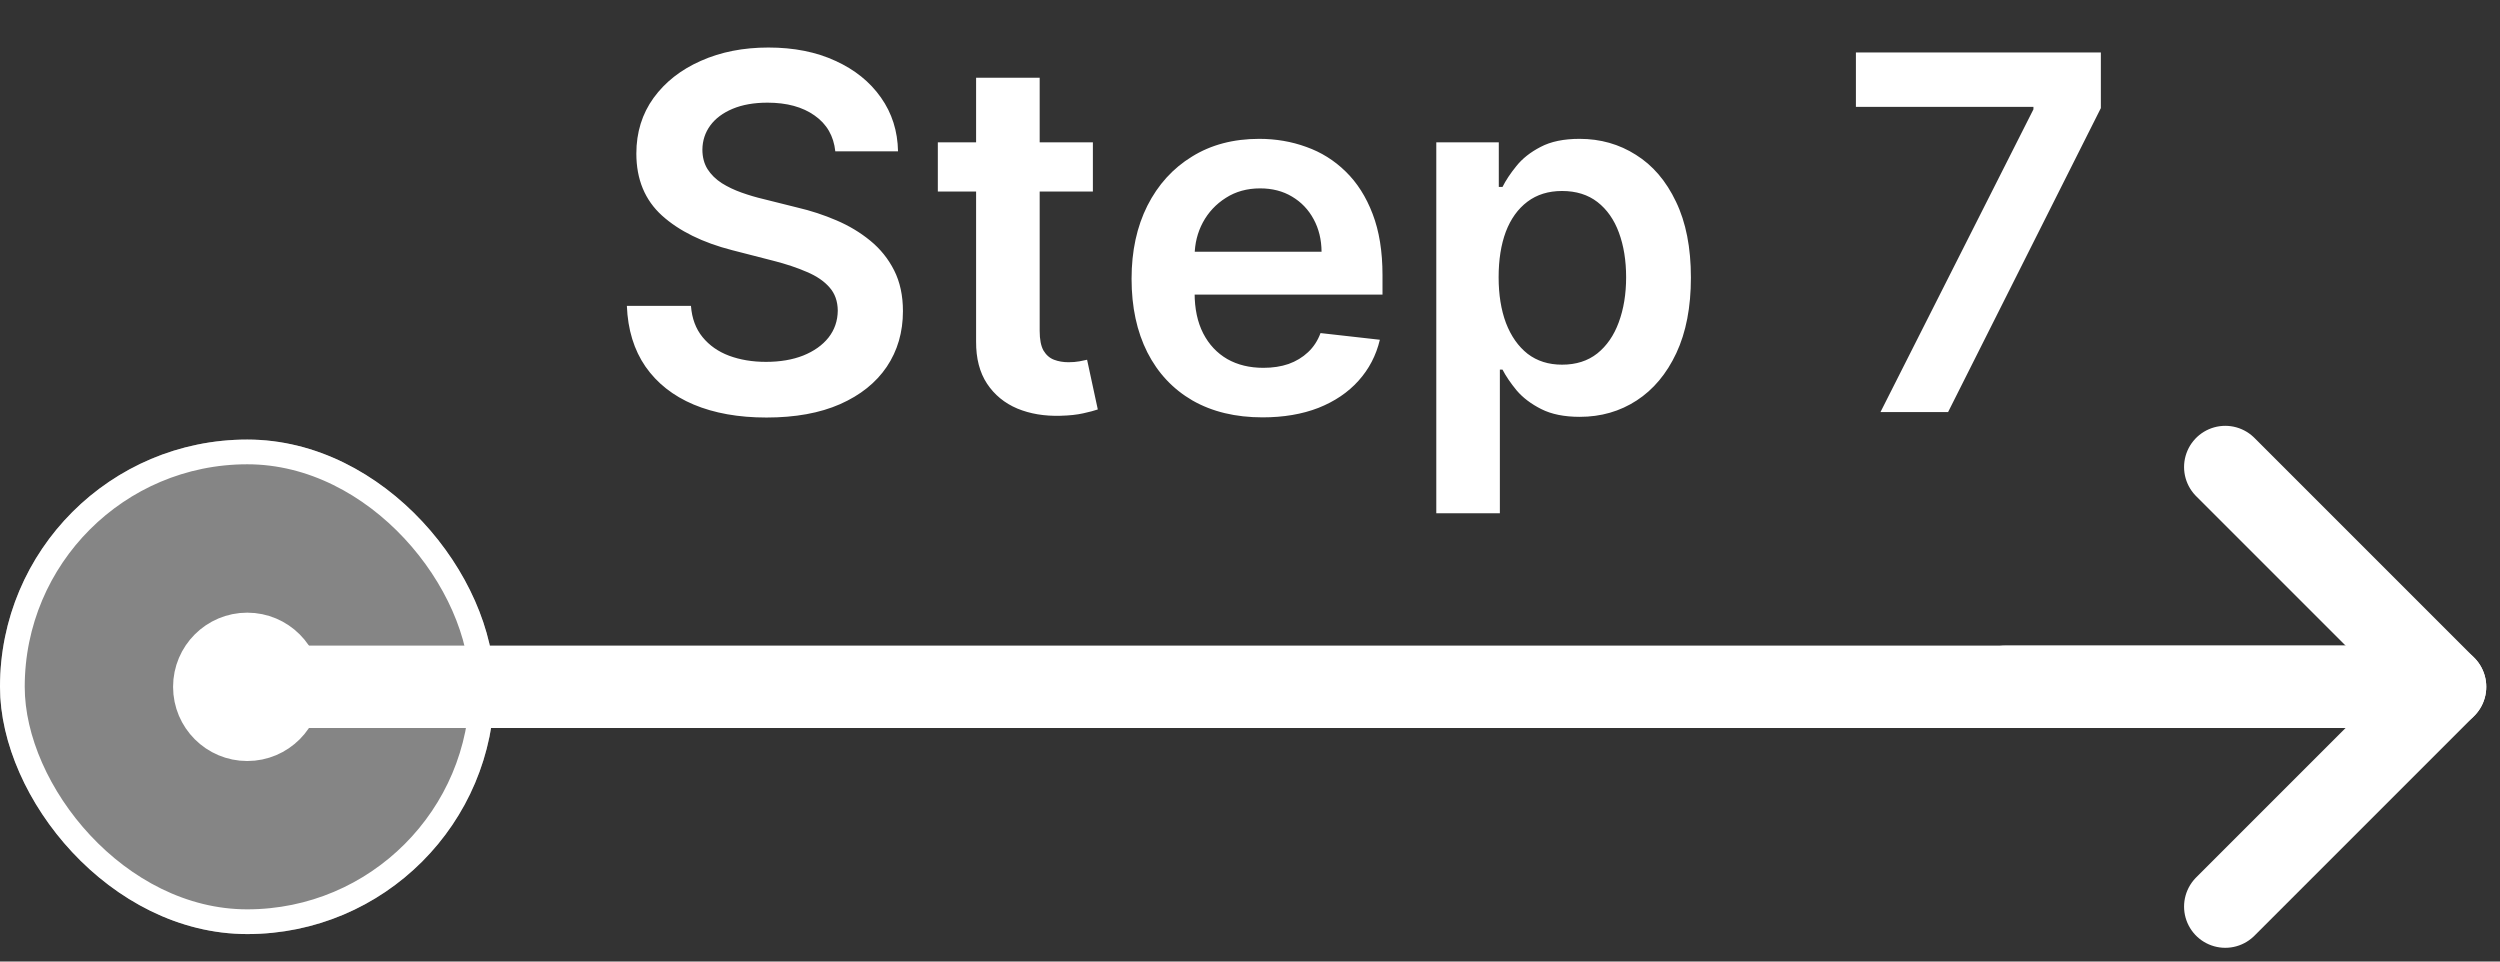 <svg width="91" height="35" viewBox="0 0 91 35" fill="none" xmlns="http://www.w3.org/2000/svg">
<rect x="0" y="0" width="91" height="35" fill="#333333" stroke="none"/>
<path d="M30.405 5.508C30.346 4.95 30.095 4.515 29.651 4.204C29.212 3.893 28.641 3.737 27.938 3.737C27.444 3.737 27.02 3.812 26.666 3.961C26.312 4.11 26.042 4.312 25.854 4.568C25.667 4.824 25.571 5.116 25.567 5.444C25.567 5.717 25.629 5.953 25.752 6.153C25.88 6.354 26.053 6.524 26.27 6.665C26.487 6.801 26.728 6.916 26.992 7.01C27.256 7.104 27.523 7.183 27.791 7.246L29.018 7.553C29.513 7.668 29.988 7.824 30.444 8.02C30.904 8.216 31.315 8.463 31.678 8.761C32.044 9.06 32.334 9.42 32.547 9.842C32.76 10.264 32.867 10.758 32.867 11.325C32.867 12.092 32.67 12.767 32.278 13.351C31.886 13.93 31.32 14.384 30.578 14.712C29.841 15.036 28.948 15.198 27.9 15.198C26.881 15.198 25.997 15.04 25.247 14.725C24.501 14.41 23.918 13.95 23.496 13.345C23.078 12.739 22.852 12.002 22.818 11.133H25.151C25.185 11.589 25.326 11.968 25.573 12.271C25.82 12.573 26.142 12.799 26.538 12.948C26.939 13.097 27.386 13.172 27.881 13.172C28.396 13.172 28.848 13.095 29.236 12.942C29.628 12.784 29.935 12.567 30.156 12.29C30.378 12.008 30.491 11.68 30.495 11.305C30.491 10.964 30.391 10.683 30.195 10.462C29.999 10.236 29.724 10.048 29.37 9.899C29.021 9.746 28.611 9.609 28.143 9.49L26.653 9.107C25.575 8.83 24.723 8.41 24.097 7.847C23.474 7.281 23.163 6.528 23.163 5.591C23.163 4.82 23.372 4.144 23.79 3.565C24.212 2.985 24.785 2.536 25.509 2.216C26.234 1.892 27.054 1.73 27.97 1.73C28.899 1.73 29.713 1.892 30.412 2.216C31.115 2.536 31.667 2.981 32.068 3.552C32.468 4.119 32.675 4.771 32.688 5.508H30.405ZM39.781 5.182V6.972H34.137V5.182H39.781ZM35.53 2.83H37.844V12.047C37.844 12.358 37.891 12.597 37.985 12.763C38.083 12.925 38.211 13.036 38.368 13.095C38.526 13.155 38.701 13.185 38.893 13.185C39.038 13.185 39.17 13.174 39.289 13.153C39.413 13.131 39.506 13.112 39.57 13.095L39.96 14.904C39.837 14.947 39.66 14.994 39.429 15.045C39.204 15.096 38.927 15.126 38.599 15.134C38.019 15.151 37.497 15.064 37.032 14.872C36.568 14.676 36.199 14.374 35.927 13.964C35.658 13.555 35.526 13.044 35.53 12.43V2.83ZM45.957 15.192C44.973 15.192 44.123 14.987 43.407 14.578C42.695 14.165 42.148 13.581 41.764 12.827C41.381 12.068 41.189 11.175 41.189 10.148C41.189 9.138 41.381 8.252 41.764 7.489C42.152 6.722 42.693 6.126 43.388 5.7C44.082 5.269 44.898 5.054 45.836 5.054C46.441 5.054 47.012 5.152 47.549 5.348C48.09 5.54 48.568 5.838 48.981 6.243C49.398 6.648 49.727 7.163 49.965 7.79C50.204 8.412 50.323 9.153 50.323 10.014V10.724H42.276V9.164H48.105C48.101 8.721 48.005 8.327 47.818 7.982C47.63 7.632 47.368 7.357 47.031 7.157C46.699 6.957 46.311 6.857 45.868 6.857C45.395 6.857 44.979 6.972 44.621 7.202C44.264 7.428 43.984 7.726 43.784 8.097C43.588 8.463 43.488 8.866 43.484 9.305V10.666C43.484 11.237 43.588 11.727 43.797 12.136C44.006 12.541 44.298 12.852 44.673 13.07C45.048 13.283 45.486 13.389 45.989 13.389C46.326 13.389 46.631 13.342 46.903 13.249C47.176 13.151 47.413 13.008 47.613 12.82C47.813 12.633 47.965 12.401 48.067 12.124L50.227 12.367C50.091 12.938 49.831 13.436 49.447 13.862C49.068 14.284 48.582 14.612 47.99 14.847C47.398 15.077 46.72 15.192 45.957 15.192ZM52.281 18.682V5.182H54.556V6.805H54.691C54.81 6.567 54.978 6.313 55.196 6.045C55.413 5.772 55.707 5.54 56.078 5.348C56.448 5.152 56.921 5.054 57.497 5.054C58.255 5.054 58.939 5.248 59.548 5.636C60.162 6.019 60.648 6.588 61.006 7.342C61.368 8.092 61.549 9.013 61.549 10.104C61.549 11.182 61.372 12.098 61.019 12.852C60.665 13.607 60.183 14.182 59.574 14.578C58.965 14.974 58.274 15.173 57.503 15.173C56.941 15.173 56.474 15.079 56.103 14.891C55.732 14.704 55.434 14.478 55.208 14.214C54.987 13.945 54.814 13.692 54.691 13.453H54.595V18.682H52.281ZM54.55 10.091C54.55 10.726 54.639 11.282 54.818 11.759C55.002 12.236 55.264 12.609 55.605 12.878C55.95 13.142 56.367 13.274 56.857 13.274C57.369 13.274 57.797 13.138 58.142 12.865C58.487 12.588 58.747 12.211 58.922 11.734C59.101 11.252 59.191 10.704 59.191 10.091C59.191 9.482 59.103 8.94 58.928 8.467C58.754 7.994 58.494 7.624 58.149 7.355C57.803 7.087 57.373 6.952 56.857 6.952C56.363 6.952 55.943 7.082 55.598 7.342C55.253 7.602 54.991 7.967 54.812 8.435C54.637 8.904 54.55 9.456 54.55 10.091ZM68.449 15L74.017 3.98V3.891H67.555V1.909H76.471V3.935L70.91 15H68.449Z" fill="white"/>
<path d="M89 25L9 25" stroke="white" stroke-width="3" stroke-linecap="round"/>
<rect opacity="0.4" y="16" width="18" height="18" rx="9" fill="white"/>
<rect x="0.45" y="16.45" width="17.1" height="17.1" rx="8.55" stroke="white" stroke-width="0.9"/>
<circle cx="9" cy="25.001" r="2.025" fill="white" stroke="white" stroke-width="1.35"/>
<path d="M88 25L73 25" stroke="white" stroke-width="3" stroke-linecap="round"/>
<path d="M81 33L89 25L81 17" stroke="white" stroke-width="3" stroke-linecap="round" stroke-linejoin="round"/>
</svg>

